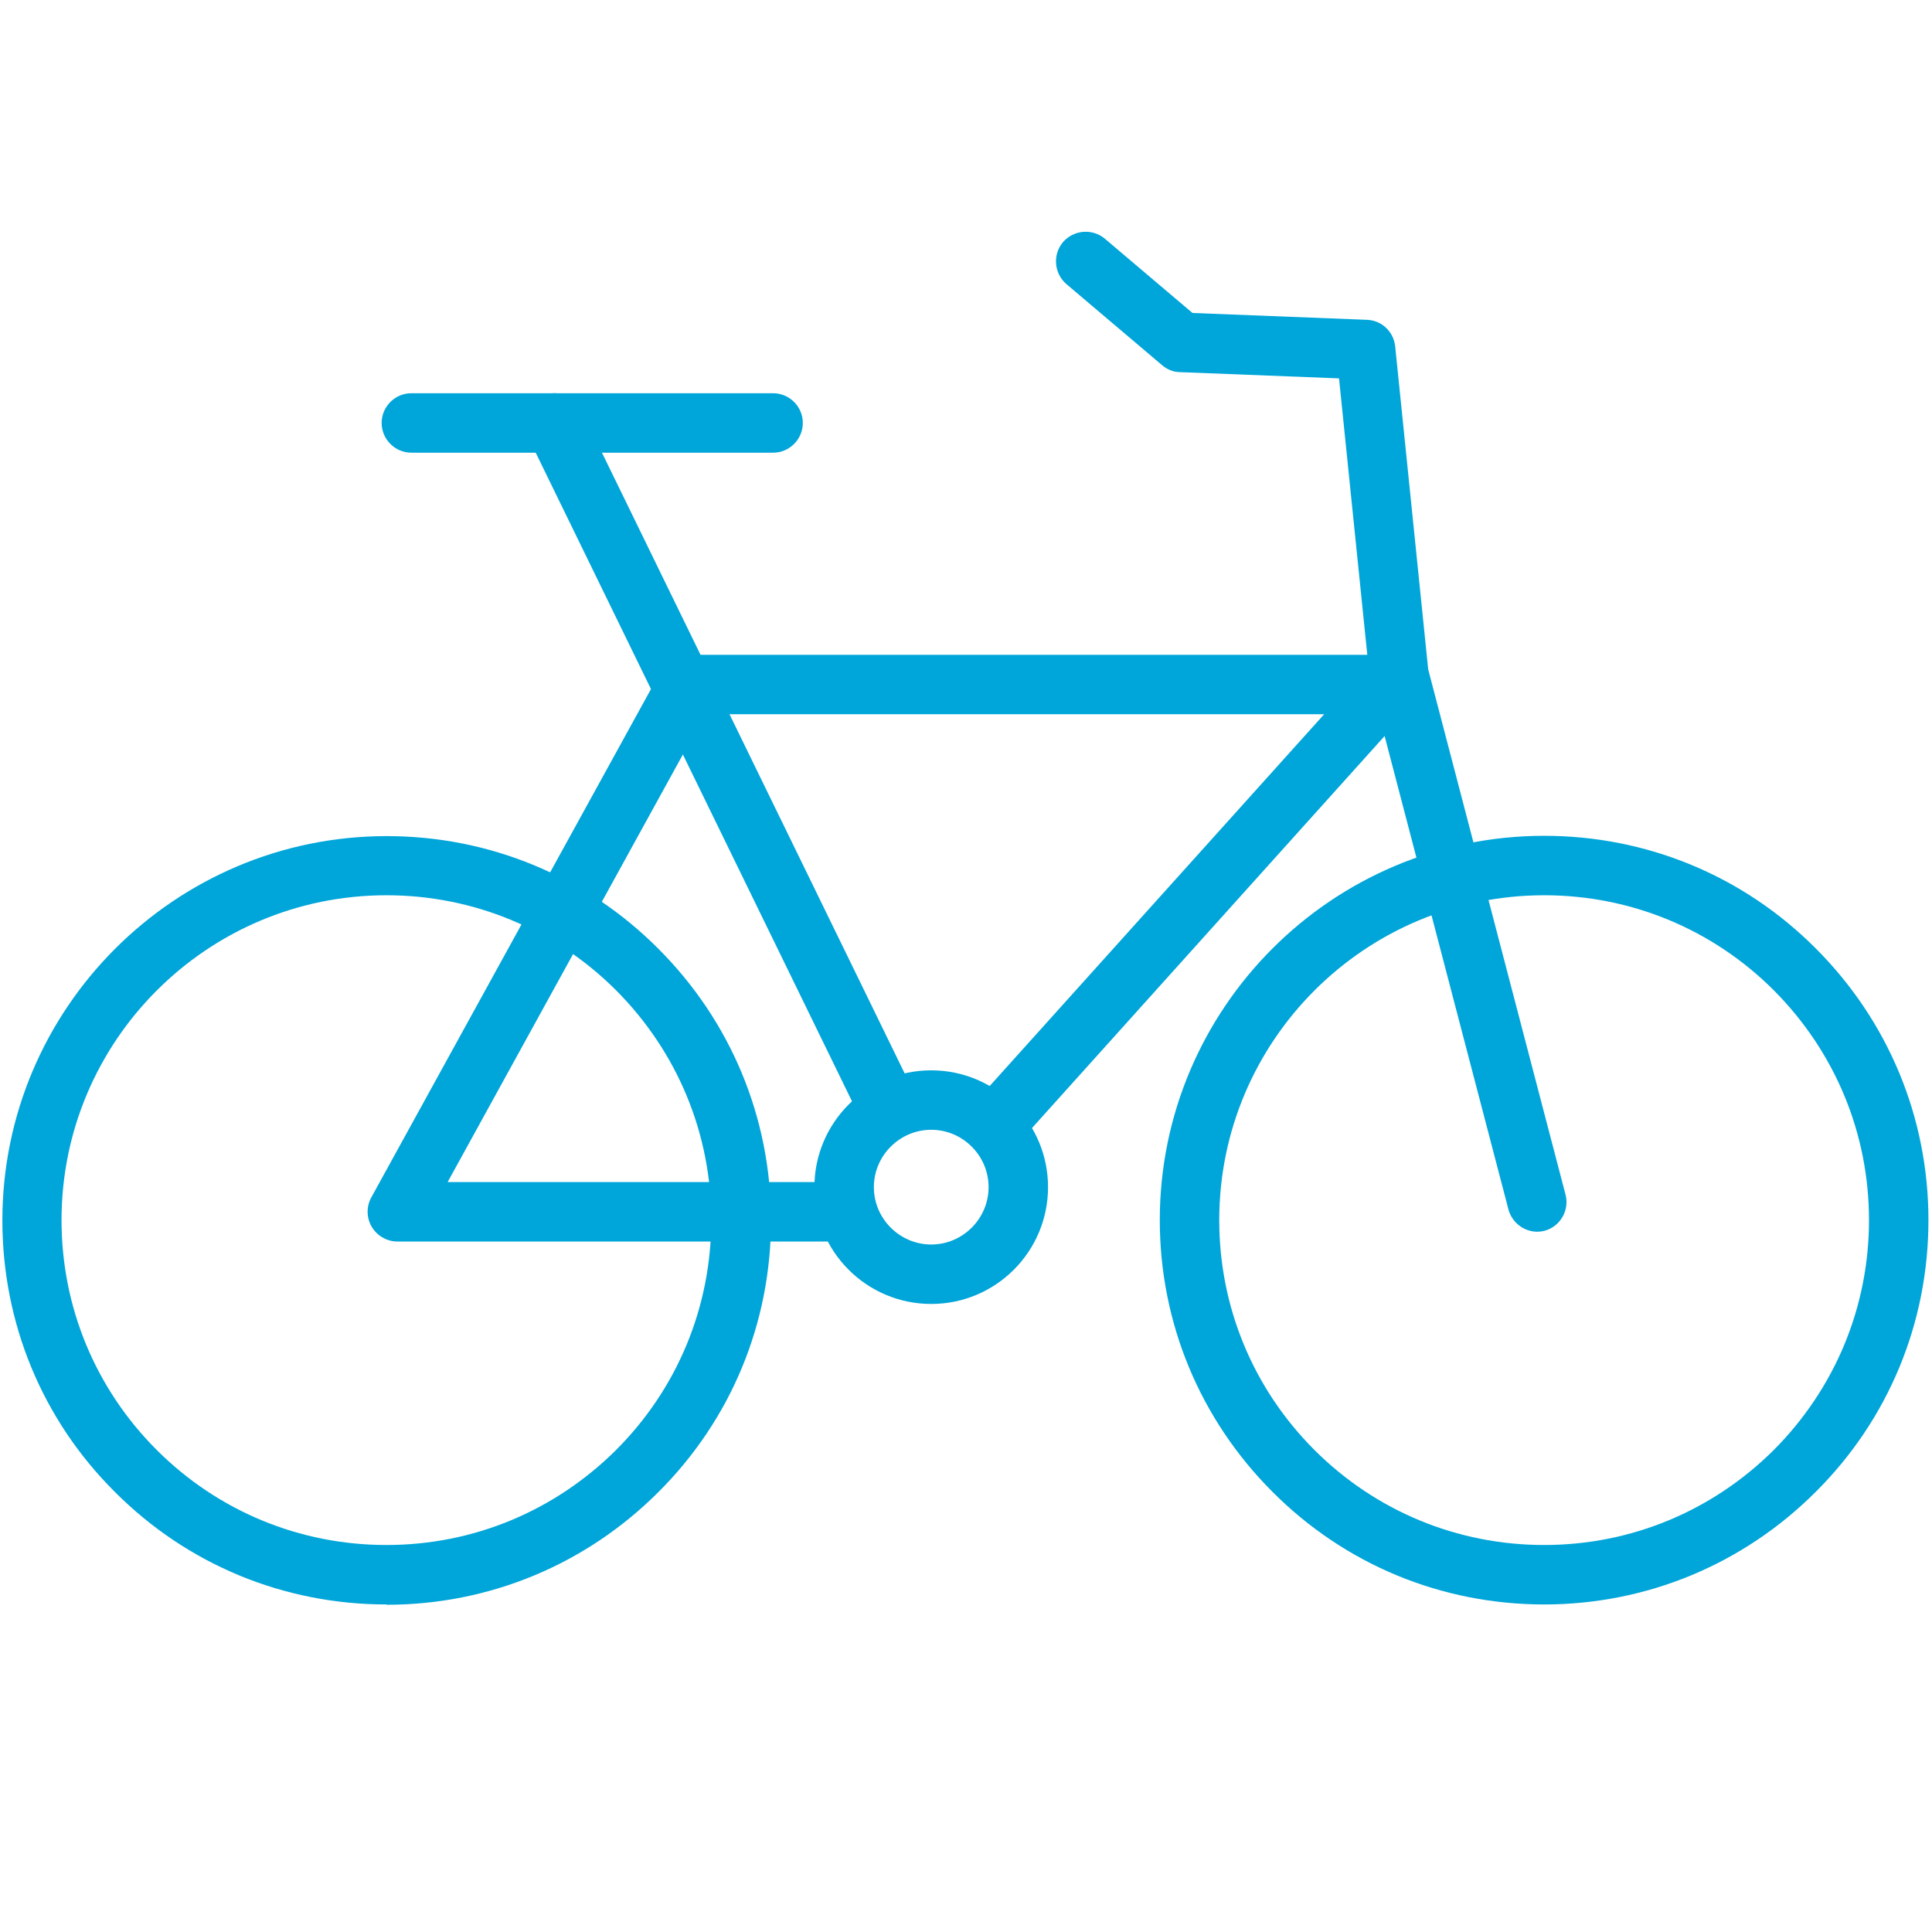 <?xml version="1.0" encoding="UTF-8"?>
<svg xmlns="http://www.w3.org/2000/svg" width="65" height="65" xmlns:xlink="http://www.w3.org/1999/xlink" viewBox="0 0 65 65">
  <defs>
    <style>
      .h, .i {
        fill: none;
      }

      .j {
        fill: #00a5d9;
      }

      .i {
        stroke: #231f20;
        stroke-miterlimit: 10;
      }

      .k {
        clip-path: url(#e);
      }
    </style>
    <clipPath id="e">
      <rect class="h" x="0" y="0" width="65" height="65"/>
    </clipPath>
  </defs>
  <g id="a" data-name="frames">
    <rect class="i" x="-175.55" y="-617.08" width="516.03" height="1683"/>
  </g>
  <g id="c" data-name="icon">
    <g id="d" data-name="bicycle">
      <g class="k">
        <g id="f" data-name="icon">
          <g id="g" data-name="icon-2">
            <path class="j" d="m13,53.98c-3.45,0-6.7-1.34-9.14-3.79C1.42,47.76.08,44.51.08,41.06c0-7.13,5.8-12.93,12.93-12.93h0c3.45,0,6.7,1.34,9.14,3.79,2.44,2.44,3.79,5.69,3.79,9.14s-1.34,6.7-3.79,9.14c-2.44,2.44-5.69,3.79-9.14,3.79h0Zm0-23.86c-6.03,0-10.93,4.9-10.93,10.93,0,2.92,1.14,5.67,3.2,7.73,2.06,2.06,4.81,3.2,7.73,3.2h0c2.92,0,5.66-1.14,7.73-3.2,2.06-2.06,3.2-4.81,3.2-7.73s-1.14-5.66-3.2-7.73c-2.06-2.06-4.81-3.2-7.73-3.2h0Z"/>
            <path class="j" d="m51.95,53.98c-3.45,0-6.7-1.34-9.14-3.79-2.44-2.44-3.79-5.69-3.79-9.14,0-7.13,5.8-12.93,12.93-12.93h0c3.45,0,6.7,1.34,9.14,3.79,2.44,2.44,3.79,5.69,3.79,9.14s-1.34,6.7-3.79,9.14c-2.44,2.44-5.69,3.79-9.14,3.79h0Zm0-23.86c-6.03,0-10.93,4.9-10.93,10.93,0,2.92,1.14,5.67,3.2,7.73,2.06,2.06,4.81,3.2,7.73,3.2h0c2.92,0,5.66-1.14,7.73-3.2,2.06-2.07,3.2-4.81,3.2-7.73s-1.14-5.66-3.2-7.73c-2.06-2.06-4.81-3.2-7.73-3.2h0Z"/>
            <path class="j" d="m51.72,41.44c-.44,0-.85-.3-.97-.75l-4.64-17.74s-.02-.1-.03-.15l-1.03-10.07-5.35-.21c-.22,0-.44-.09-.61-.24l-3.21-2.72c-.42-.36-.47-.99-.12-1.41.36-.42.99-.47,1.41-.12l2.95,2.5,5.87.23c.5.02.9.4.95.9l1.11,10.86,4.62,17.67c.14.53-.18,1.08-.71,1.22-.08.02-.17.03-.25.03Z"/>
            <path class="j" d="m26.01,15.23h-12.17c-.55,0-1-.45-1-1s.45-1,1-1h12.17c.55,0,1,.45,1,1s-.45,1-1,1Z"/>
            <path class="j" d="m29.72,37.93c-.37,0-.73-.21-.9-.56l-11.07-22.7c-.24-.5-.04-1.1.46-1.34.5-.24,1.09-.04,1.34.46l11.07,22.7c.24.5.04,1.1-.46,1.34-.14.07-.29.1-.44.1Z"/>
            <path class="j" d="m28.5,41.77h-15.13c-.35,0-.68-.19-.86-.49-.18-.3-.19-.68-.02-.99l9.76-17.74c.18-.32.51-.52.88-.52h23.67c.4,0,.75.23.91.59.16.36.09.78-.17,1.08l-13.16,14.63c-.37.41-1,.44-1.41.07-.41-.37-.44-1-.08-1.41l11.66-12.96h-20.83l-8.66,15.74h13.44c.55,0,1,.45,1,1s-.45,1-1,1Z"/>
            <path class="j" d="m31.33,43.87c-2.17,0-3.93-1.76-3.93-3.93,0-2.17,1.76-3.93,3.93-3.93h0c2.17,0,3.93,1.76,3.93,3.93s-1.76,3.93-3.93,3.93Zm0-5.86c-1.06,0-1.93.87-1.93,1.93,0,1.06.87,1.93,1.93,1.93s1.93-.87,1.93-1.93-.87-1.93-1.93-1.93Z"/>
          </g>
        </g>
      </g>
    </g>
  </g>
</svg>